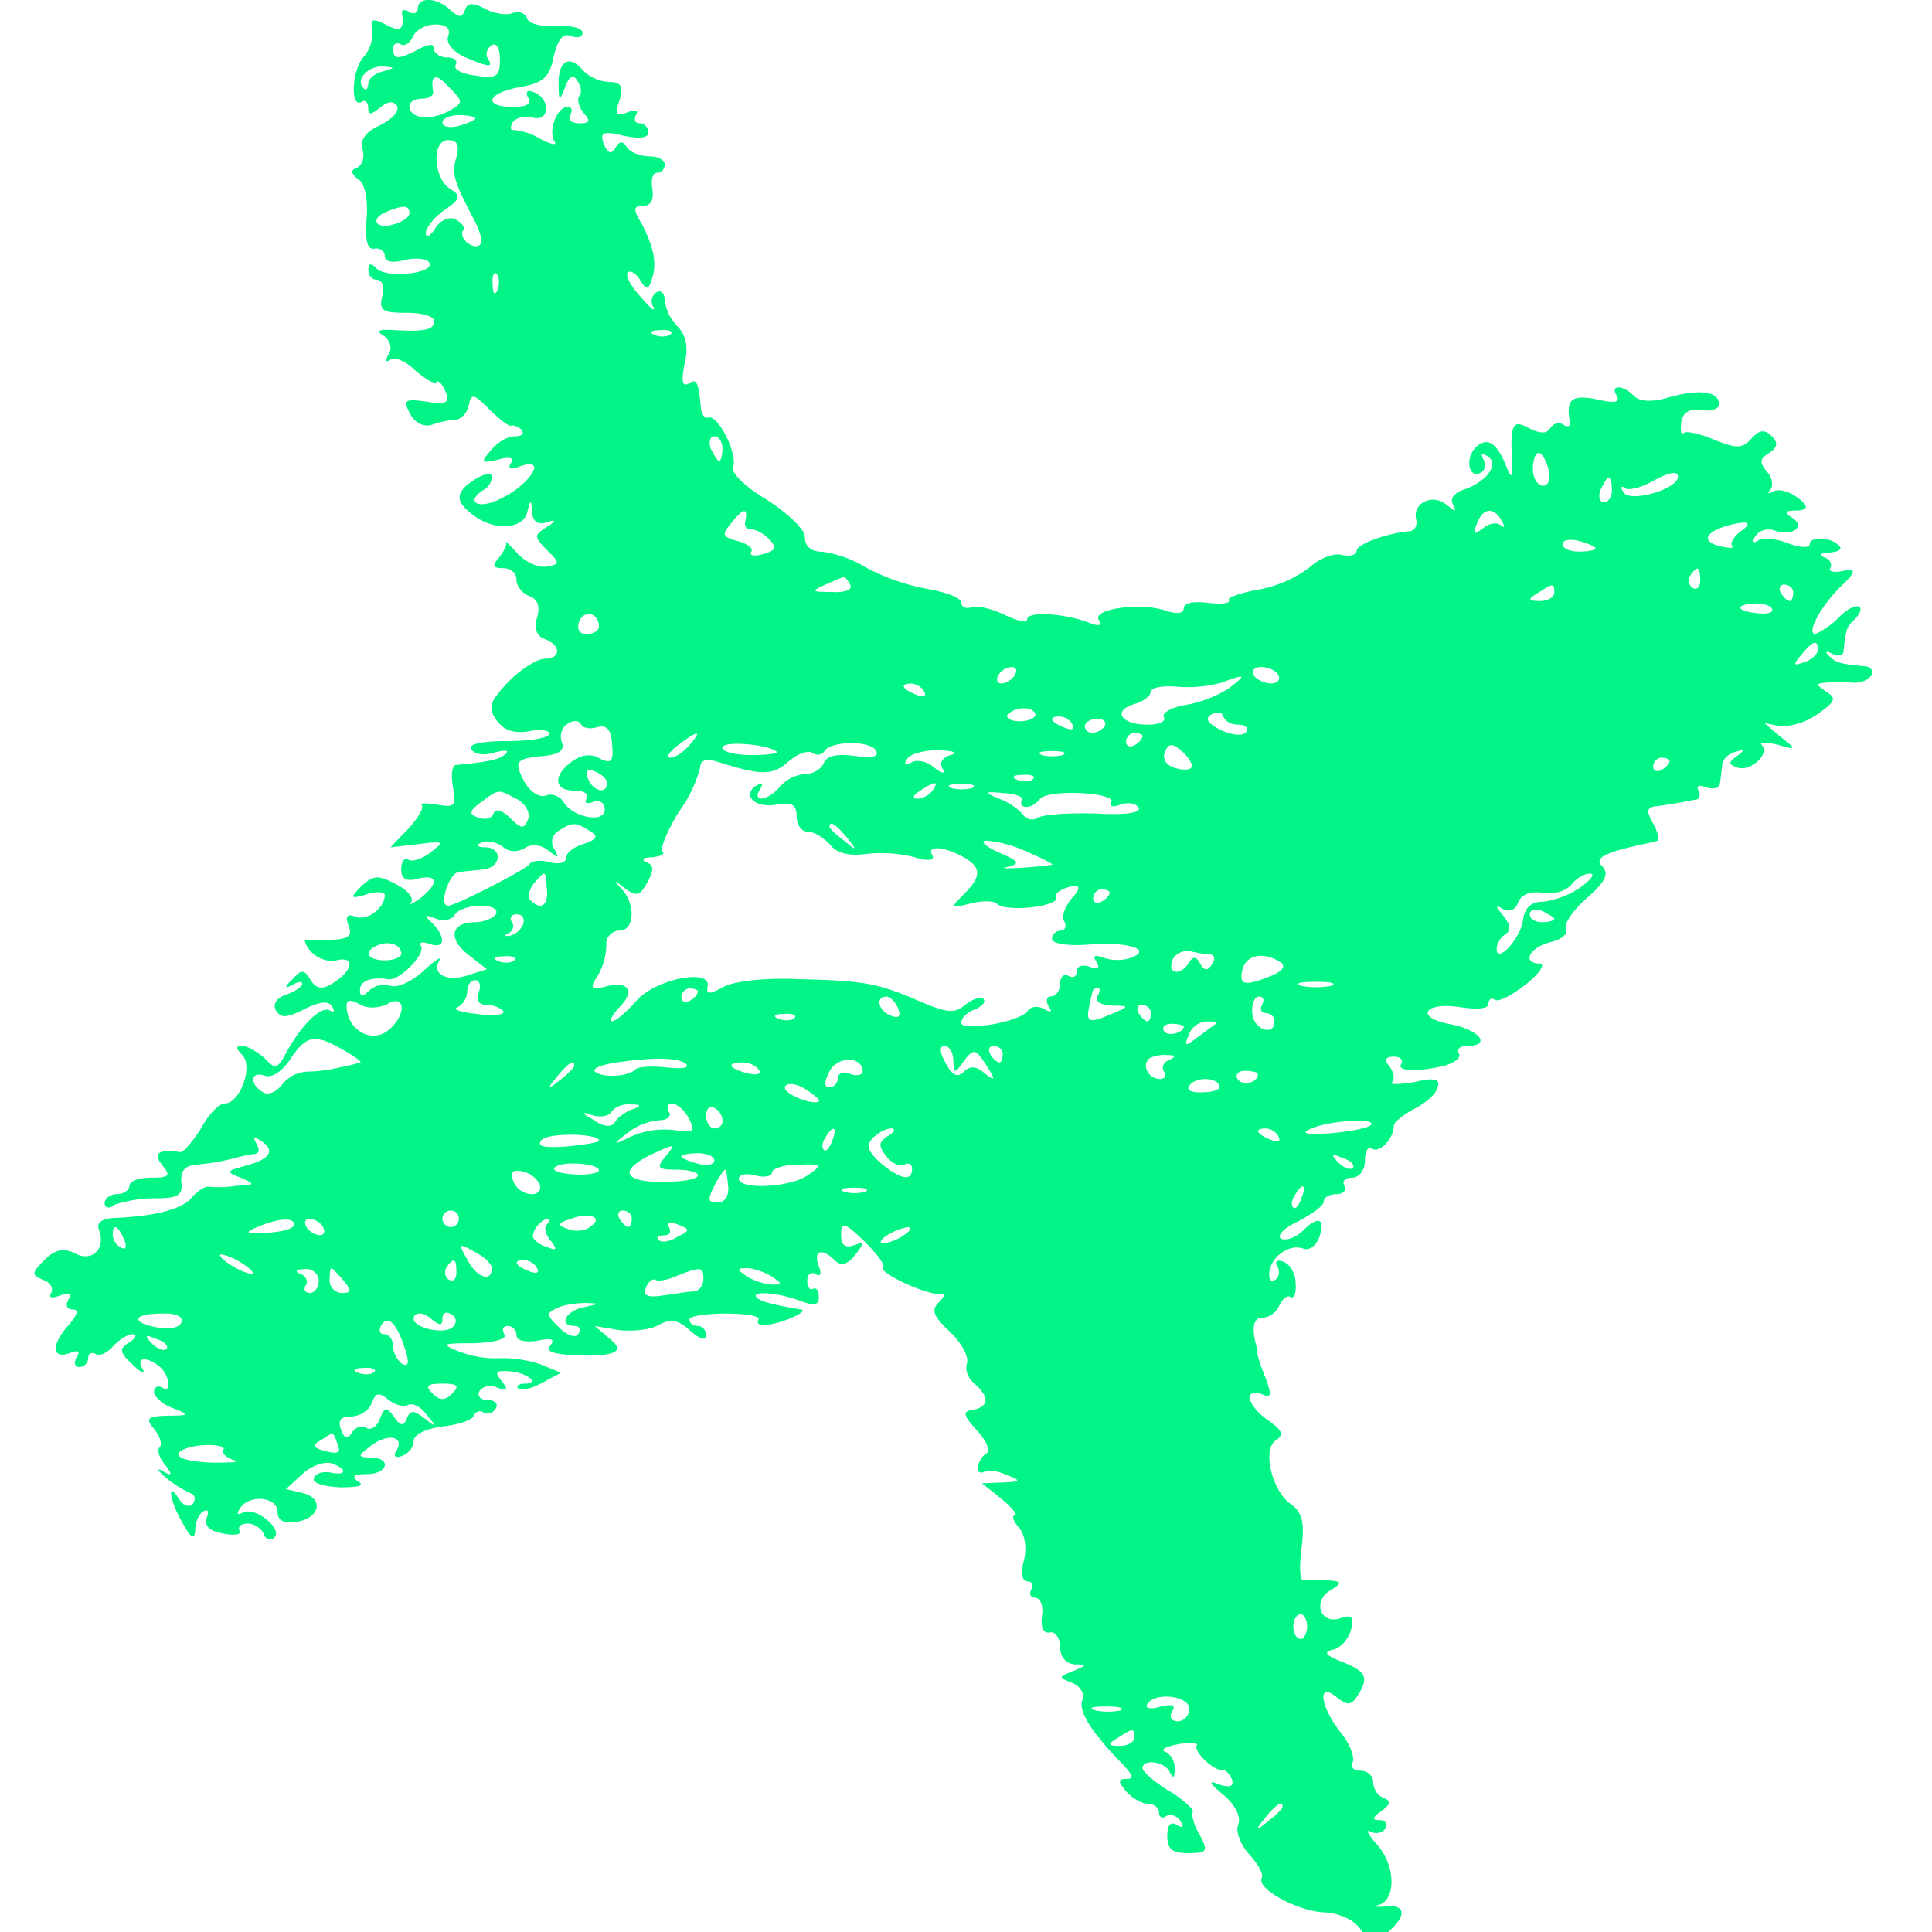 <svg xmlns="http://www.w3.org/2000/svg" width="12" height="12" fill="none"><path fill="#00F486" fill-rule="evenodd" d="M2.594.055c0 .026-.025.036-.051.02-.03-.02-.051-.015-.046.01.015.098-.01.118-.102.067-.082-.04-.098-.036-.082.041a.229.229 0 0 1-.057.164c-.071.082-.081.317-.01.276.02-.015.041 0 .041.036 0 .046.016.046.072 0 .051-.04.082-.046.107-.01.016.03-.03.082-.102.117-.092.041-.128.093-.113.149.016.05 0 .102-.035.117-.041.016-.036.036.01.072.04.026.061.123.051.246-.01.138.005.194.051.184.03-.005.062.015.062.046 0 .036.05.046.122.025.072-.015.138-.01.154.016.04.066-.261.102-.328.036-.035-.036-.05-.031-.05.01 0 .036.025.061.055.061.031 0 .047.046.031.103-.02.087 0 .102.149.102.097 0 .173.02.173.051 0 .056-.056.067-.255.056-.092-.005-.108.005-.057.036.041.03.052.077.031.113-.025.04-.02.056.01.035.026-.02.098.01.154.067.061.051.117.087.133.072.01-.016.036.015.056.061.026.067.005.082-.118.061-.138-.02-.148-.01-.102.077.03.056.087.082.133.067a.515.515 0 0 1 .143-.031c.036 0 .077-.041.087-.087.016-.082.031-.077.133.026.062.061.123.107.133.097.01-.005.041.005.062.025.02.026 0 .041-.041.041-.046 0-.113.041-.149.087-.066.077-.06.082.047.057.071-.02.102-.01.076.025-.02.03 0 .041.051.02.19-.071.067.118-.127.205-.133.062-.205.01-.093-.061a.097.097 0 0 0 .052-.082c0-.026-.046-.02-.103.015-.128.082-.128.138-.01.225.128.098.307.087.333-.02.02-.082.025-.082.03 0 .005.061.036.082.097.061.055-.017.053-.006-.005.031-.081.051-.081.061 0 .143.082.082.082.087 0 .103-.05.01-.128-.026-.179-.077-.046-.051-.082-.087-.076-.072.01.01-.01.051-.041.092-.046.051-.041.067.025.067.046 0 .082.03.082.071 0 .041.036.087.082.103.051.02.066.066.046.133-.02.066-.005.112.046.133.107.04.102.123 0 .123-.046 0-.148.066-.225.143-.118.128-.128.158-.072.24.046.062.108.082.2.067.071-.016.128-.005.128.015 0 .026-.118.046-.261.046-.164 0-.246.02-.225.051.02.031.082.041.143.02.061-.015.097-.015.072.006-.031.036-.098.051-.313.072-.02.005-.03.066-.015.138.02.117.01.128-.102.107-.067-.01-.108-.01-.092.005.015.016-.026.082-.082.144l-.113.117.174-.02c.159-.02.164-.016.077.05-.051.042-.118.062-.138.047-.026-.015-.046.01-.046.061 0 .057.03.077.102.057.128-.031.133.03.016.122-.052.036-.077.046-.057.026.02-.026-.02-.077-.092-.113-.112-.061-.143-.056-.215.01-.076.077-.071.082.031.052.061-.02.113-.016.113.005 0 .082-.113.164-.185.133-.05-.02-.061 0-.04.056.025.062 0 .082-.088.087a.901.901 0 0 1-.168 0c-.026-.005-.016.026.02.072.041.046.113.071.164.056.117-.026.097.067-.026.143-.066.041-.102.036-.138-.02-.04-.067-.056-.067-.112-.005-.052.05-.052.061 0 .036.03-.02.06-.026.06-.006 0 .016-.045.046-.101.067-.062.02-.082.061-.062.097.03.051.072.046.18-.01.096-.046.148-.051.168-.015.02.03.015.04-.015.025-.051-.03-.174.087-.271.266-.052.097-.067.103-.133.03-.046-.04-.108-.076-.139-.076-.04 0-.04.015 0 .056.072.072-.015.302-.107.302-.036 0-.102.067-.148.154-.052.082-.108.148-.128.148-.133-.02-.174.005-.113.082.056.066.041.077-.071.077-.072 0-.133.02-.133.05 0 .026-.036.052-.077.052s-.077.026-.077.056c0 .031.03.036.061.01a.799.799 0 0 1 .246-.04c.148 0 .18-.016.169-.103-.005-.071.025-.102.102-.107a1.34 1.34 0 0 0 .215-.036.92.92 0 0 1 .143-.03c.026-.006.026-.031.005-.067-.02-.036-.015-.041.02-.02.103.06.073.117-.076.158-.133.036-.133.04-.04.077.091.04.091.046-.026.05a.695.695 0 0 1-.174.006c-.02-.005-.067.026-.103.066-.056.072-.225.118-.486.128-.076.005-.107.031-.092.072.046.118-.04.205-.148.148-.072-.035-.123-.025-.19.041-.081.082-.081.092-.01.123.046.015.067.051.052.082-.02.03.005.036.056.015.061-.02.077-.015.051.026-.02.036-.01.061.026.061.04 0 .03.031-.02.092-.113.123-.113.22 0 .18.055-.021.07-.016.045.025-.02.036-.01.061.015.061a.057.057 0 0 0 .057-.056c0-.025.02-.04.046-.025.025.015.071-.006.107-.047.036-.04.092-.076.123-.076.03 0 .02.025-.02.05-.067.042-.062.062.02.139.051.051.082.061.061.026-.04-.067.016-.082.098-.02.066.045.092.178.025.137-.025-.015-.051-.005-.051.026 0 .03.051.077.118.102.107.041.102.046-.036.046-.123.005-.138.016-.082.082.036.046.051.092.036.113-.02.015-.005.066.03.107.052.067.047.077-.015.041-.04-.02-.03-.005.02.04a.695.695 0 0 0 .154.098c.03.01.036.041.015.067-.02.025-.06.01-.086-.031-.077-.123-.057.015.025.153.051.093.072.103.077.041 0-.046.02-.102.051-.117.026-.016.036 0 .02.04-.015.052.016.082.103.098.071.015.117.005.102-.016-.015-.025.005-.046.051-.046.041 0 .082.031.097.062.01.036.041.046.067.025.056-.056-.128-.2-.2-.153-.03.015-.035.005-.015-.026.056-.092.235-.076.235.02 0 .052.036.072.113.062.148-.02.179-.143.046-.179l-.107-.025.107-.098c.056-.05.138-.076.18-.061.096.036.091.077-.011.056-.051-.01-.097.01-.102.036-.01.03.06.051.163.056.113 0 .154-.01.113-.035-.046-.031-.03-.047.051-.047.133 0 .159-.102.026-.102-.087-.005-.082-.01.005-.077.102-.076.21-.056.153.036-.02.03-.005.046.036.03.04-.014.072-.055.072-.091 0-.041.071-.077.179-.092.097-.01.189-.041.194-.067.01-.025.041-.036.061-.02.026.015.057.005.077-.026.016-.025-.005-.051-.051-.051s-.066-.026-.051-.056c.02-.03.071-.041.112-.02.062.02.067.01.026-.042-.046-.056-.036-.066.04-.061.113.005.206.077.103.077-.036 0-.056.015-.04.03.02.016.086 0 .148-.035l.117-.062-.122-.051a.744.744 0 0 0-.256-.04.625.625 0 0 1-.256-.042c-.113-.046-.107-.051.092-.051.133-.005.21-.026.19-.056-.016-.031-.006-.051.02-.051.03 0 .056.025.056.056 0 .036.051.046.128.036.092-.02.113-.01.082.03-.036.041.03.057.225.062.177 0 .23-.03.159-.092l-.108-.092.148.025c.082.01.195 0 .246-.03.077-.041.123-.036.2.035.056.051.097.062.097.031 0-.036-.02-.061-.051-.061-.026 0-.052-.016-.052-.041 0-.02.103-.036.226-.036.122 0 .214.015.204.036-.015.025.005.04.041.035.092-.005.282-.087.22-.097-.153-.025-.24-.046-.271-.071-.046-.046.123-.036.26.015.093.036.124.03.124-.02 0-.041-.016-.062-.036-.052-.02.01-.036-.01-.036-.05 0-.042.026-.057.051-.042.03.02.041 0 .02-.05-.035-.098.021-.113.098-.037.04.041.077.031.128-.03.061-.082.061-.087-.005-.062-.057.02-.082 0-.082-.066 0-.082.02-.077.143.04.077.077.133.149.118.164-.036.031.286.18.358.164.03-.005.025.015-.01.051-.052.051-.036.087.066.184.072.067.118.154.108.195-.016.036.005.097.046.128.092.082.092.143-.01.163-.067.01-.062.031.025.128.061.067.087.128.056.144-.056.035-.071.143-.01.112.02-.015.082-.005.138.02.092.036.092.042-.025.047l-.128.005.122.097c.067.056.103.102.082.102-.02 0-.01.036.026.077.036.04.051.128.03.205-.02.076-.01.128.021.128.03 0 .041.02.026.05-.016.026-.006.052.025.052.03 0 .051.051.041.112-.01.072.01.113.051.103.031-.005.062.036.062.092 0 .061.035.102.092.107.076 0 .076.005-.01.041-.093.036-.093.041-.01.072.05.02.081.066.066.107-.026.072.051.195.25.4.062.066.072.091.026.091-.056 0-.056.016-.005.077.036.041.097.077.133.077.04 0 .072.026.072.056 0 .026.02.041.046.02.025-.015.066 0 .087.031.02.041.015.046-.02.026-.042-.026-.062 0-.062.066 0 .082.03.108.128.108.122 0 .128-.01.071-.118-.036-.061-.05-.123-.04-.138.01-.01-.052-.072-.144-.128-.092-.056-.164-.117-.169-.143 0-.062.144-.041.17.025.02.041.03.036.03-.02a.115.115 0 0 0-.056-.107c-.036-.01-.006-.031.071-.046.077-.016.133-.01.123.005-.026.036.107.163.159.153.02 0 .046.026.06.062.011.04-.014.05-.076.03-.077-.03-.071-.015.026.067.071.061.107.133.087.184-.016.04.015.123.071.184.057.062.087.123.077.143-.04.067.225.21.389.215.092.005.184.046.225.108.072.102.077.102.174.01.118-.103.102-.174-.036-.154-.046.005-.061 0-.025-.01.107-.036.102-.24-.006-.368-.061-.067-.081-.108-.046-.087.031.015.072.01.092-.02.016-.026 0-.052-.035-.052-.051 0-.046-.015.01-.056s.061-.062.015-.082c-.036-.01-.066-.056-.066-.097s-.036-.072-.082-.072c-.041 0-.061-.025-.046-.05.015-.032-.015-.114-.072-.185-.133-.169-.148-.322-.025-.22.066.051.087.051.128-.01.071-.113.056-.149-.093-.21-.107-.041-.122-.062-.06-.077.05-.01.096-.066.112-.123.02-.082.005-.097-.067-.071-.123.04-.174-.108-.061-.174.076-.046.076-.056-.016-.062a.701.701 0 0 0-.148 0c-.026.006-.03-.081-.015-.2.02-.158.005-.22-.062-.27-.123-.082-.184-.348-.097-.4.051-.035.041-.06-.046-.122-.133-.092-.159-.205-.04-.164.06.026.06.005.02-.107a.957.957 0 0 1-.052-.154c.006-.005.006-.015 0-.025-.035-.123-.025-.19.036-.19.041 0 .087-.035.103-.076.02-.041.05-.067.071-.051.02.01.036-.026.03-.087 0-.062-.035-.118-.076-.133-.04-.016-.056 0-.036.03.016.03.01.067-.015.082-.026.02-.041-.005-.036-.051.015-.097.128-.174.21-.143.036.015.077-.016.097-.062.046-.122 0-.148-.097-.05-.046.045-.108.066-.138.05-.026-.02.02-.066.107-.107.087-.046.159-.097.159-.123 0-.026.036-.046.082-.046.04 0 .061-.026.046-.051-.016-.03.005-.051.046-.051.046 0 .082-.046.082-.108 0-.056.02-.092.046-.071.046.025.133-.062.133-.144 0-.02.056-.066.122-.102.072-.036.139-.092.149-.133.02-.056-.016-.066-.143-.036-.098.016-.16.016-.139 0 .02-.02.01-.061-.015-.097-.036-.04-.026-.061.026-.061.04 0 .061.02.046.046-.031.046.107.05.27.01.067-.02.103-.051.088-.077-.016-.025.01-.046.051-.046.153 0 .082-.097-.097-.133-.23-.04-.174-.143.056-.107.102.015.174.01.174-.02 0-.031.02-.042.04-.026.027.015.108-.031.195-.098.082-.066.118-.122.087-.127-.117 0-.071-.098.062-.133.071-.016.112-.052.097-.082-.015-.026.04-.113.128-.19.117-.102.143-.153.097-.2-.051-.05.01-.086.281-.142.02-.006.046-.01.062-.016.015 0 .005-.05-.026-.107-.046-.082-.04-.103.026-.108.04-.005.102-.015.128-.02l.107-.02c.026 0 .036-.026.02-.057-.015-.03.006-.036.047-.02.046.015.087.005.087-.026.005-.03.01-.082.015-.118 0-.03.04-.066.082-.076.061-.02.061-.016.01.025-.056.041-.056.051 0 .072.077.03.205-.082.154-.138-.021-.02.02-.02.092-.005.122.035.128.035.025-.046l-.102-.087.102.02a.41.41 0 0 0 .23-.077c.108-.076.118-.097.052-.138-.067-.046-.067-.05 0-.056a.872.872 0 0 1 .163 0c.046.005.098-.015.118-.046.015-.026-.005-.056-.046-.056-.154-.016-.174-.02-.22-.067-.026-.025-.015-.03.025-.01.031.02.067.01.067-.015.015-.133.02-.154.061-.19.098-.097.02-.128-.081-.03a.502.502 0 0 1-.154.112c-.061 0 .036-.179.164-.302.085-.078.09-.109.015-.092-.061.016-.102.005-.087-.015.015-.026-.005-.056-.036-.067-.036-.015-.025-.03.031-.03.056-.005.082-.02.061-.041-.05-.057-.184-.062-.184-.01 0 .025-.061.02-.133-.006-.071-.03-.153-.035-.184-.02-.036.025-.04.01-.02-.026a.104.104 0 0 1 .117-.035c.108.04.2-.021.113-.077-.056-.036-.046-.046.03-.046.069-.004.07-.03.006-.077-.052-.041-.123-.061-.154-.041-.03.015-.04.015-.02-.01.02-.02.015-.077-.02-.113-.047-.056-.047-.082.015-.117.05-.036.056-.062.015-.103-.046-.046-.077-.04-.128.016-.056.061-.092.061-.23.005-.087-.036-.174-.057-.19-.041-.015.015-.02-.01-.015-.067.01-.061.051-.087.128-.076.056.01.107-.006.107-.036 0-.077-.112-.097-.301-.046-.113.036-.19.03-.226-.005-.071-.072-.153-.072-.107 0 .02.04-.015.046-.128.02-.153-.03-.19 0-.164.143.006.026-.015.031-.04.016-.026-.02-.062-.01-.082.02-.02.036-.062.036-.133 0-.103-.056-.118-.025-.103.23 0 .072-.005.082-.03.026-.062-.164-.123-.205-.195-.138-.071.066-.046.204.031.158.026-.015.03-.05.015-.081-.02-.036-.01-.041.026-.02.077.05-.01.163-.154.209-.056.02-.081.056-.061.092.026.046.015.046-.04 0-.088-.072-.21-.01-.19.087.01.04-.005.071-.036.077-.138.01-.333.081-.333.122 0 .026-.04.036-.092.026-.046-.015-.138.02-.2.077a.756.756 0 0 1-.316.138c-.113.02-.2.051-.185.066.01.02-.046.026-.133.016-.087-.01-.148 0-.148.036 0 .03-.04.035-.107.015-.144-.056-.466-.015-.42.056.02.036 0 .041-.066.015-.144-.056-.379-.071-.379-.02 0 .026-.061.01-.138-.026-.082-.04-.174-.06-.205-.05-.036.015-.066 0-.066-.026 0-.031-.097-.067-.215-.087a1.32 1.32 0 0 1-.379-.133.7.7 0 0 0-.27-.097c-.067 0-.108-.031-.108-.093 0-.046-.108-.148-.236-.23-.138-.082-.225-.169-.21-.204.031-.077-.091-.323-.153-.307-.02.01-.04-.016-.046-.052-.015-.168-.026-.194-.077-.158-.04.02-.046-.015-.025-.123.025-.102.01-.174-.041-.23a.277.277 0 0 1-.082-.164c0-.046-.026-.066-.051-.051a.067.067 0 0 0-.02.092c.015.036-.021.005-.077-.061-.062-.067-.098-.133-.082-.154.015-.015.05.005.076.046.041.067.052.062.072 0 .036-.097.015-.2-.061-.348-.057-.092-.051-.112.01-.112.046 0 .066-.036.056-.103-.01-.056 0-.102.03-.102.027 0 .047-.025.047-.051 0-.03-.046-.051-.097-.051-.057 0-.118-.026-.138-.056-.026-.041-.046-.041-.072.005-.026.04-.046.035-.072-.026-.025-.072-.005-.082.123-.051.097.02.154.015.154-.02A.057.057 0 0 0 3.97.765c-.025 0-.035-.02-.02-.051.02-.03-.005-.036-.056-.015-.067.025-.077.01-.046-.077.025-.087.01-.113-.067-.113a.247.247 0 0 1-.164-.076C3.536.336 3.464.382 3.47.526c0 .102.005.107.04.015.027-.072.052-.082.078-.036.025.036.025.077.01.092-.015.016-.005.062.025.103.047.05.041.066-.025.066-.051 0-.072-.025-.056-.051.015-.03.01-.051-.016-.051-.066 0-.123.148-.082.215.02.025-.02.02-.087-.016a.4.4 0 0 0-.163-.056c-.026.005-.026-.015-.01-.046.02-.03.076-.046.127-.03.108.025.108-.123 0-.16-.035-.015-.05 0-.03.037.025.035-.01.056-.092.056-.195 0-.164-.087.04-.123.144-.025.185-.061.21-.19.026-.107.057-.148.108-.127.04.015.071.005.071-.02 0-.031-.071-.047-.163-.041-.087.005-.17-.016-.18-.047-.015-.035-.05-.05-.091-.035-.036.015-.113.005-.17-.026-.076-.04-.112-.04-.127.01-.02.046-.036.046-.092-.005-.082-.077-.2-.082-.2-.005zm.19.169c-.016.04.025.092.097.128.153.066.189.071.148.01-.015-.026-.005-.061.026-.082.03-.015.05.02.05.092 0 .103-.02.118-.153.097C2.87.46 2.814.43 2.83.403c.016-.026-.01-.046-.05-.046-.047 0-.083-.026-.083-.051 0-.036-.03-.036-.097 0-.128.066-.158.066-.158-.005 0-.026.02-.041.046-.026.025.015.056-.005.076-.046.016-.04.077-.077.139-.077.071 0 .097.026.081.072zm-.405.22c-.05.01-.092.046-.092.077 0 .03-.015.046-.03.025-.052-.051.03-.138.122-.133.077.005.077.01 0 .03zm.4.25c-.113.057-.236.041-.236-.035 0-.026.036-.046.077-.046.04 0 .071-.016.071-.041-.02-.108.016-.123.098-.03.092.091.092.096-.01.153zm.173.041c0 .01-.046.031-.102.047-.056.015-.102.005-.102-.02 0-.027.046-.047.102-.047.056 0 .102.01.102.02zm-.117.24c-.031.108-.016.15.112.395.036.066.051.133.036.148-.036.041-.138-.036-.107-.087.015-.02-.01-.05-.052-.071-.04-.016-.097.015-.122.061-.031.046-.057.061-.057.026 0-.031.051-.098.118-.144.097-.066.102-.087.036-.128C2.69 1.11 2.68.87 2.783.87c.057 0 .072.03.052.107zm-.292.349c0 .025-.046.056-.102.071-.113.031-.144-.04-.036-.081.097-.041.138-.041.138.01zm.547.476c-.015.04-.03.025-.03-.031-.005-.056.01-.087.025-.067.016.016.02.062.005.098zm1.075.276c-.016.015-.062.02-.097.005-.041-.015-.026-.03.03-.03.057-.006.087.01.067.025zm.322.711c0 .041-.01.077-.02.077s-.031-.036-.052-.077c-.015-.04-.005-.077.02-.077.032 0 .052.036.052.077zm5.131.128c.016.061 0 .102-.035.102-.031 0-.062-.046-.062-.102 0-.056.016-.102.036-.102.02 0 .046.046.061.102zm.804.046c0 .077-.297.164-.338.097-.02-.03-.015-.046.01-.025.026.015.103-.006.174-.046.102-.055.154-.064.154-.026zm-.41.082c0 .04-.02.077-.05.077-.026 0-.037-.036-.021-.077.02-.041.04-.077.05-.077.011 0 .021.036.021.077zm-5.382.19c-.01.035.01.06.036.055.03 0 .077.026.113.062.046.05.04.071-.041.092-.051.015-.087.01-.072-.015.015-.02-.025-.052-.087-.067-.092-.026-.097-.04-.04-.107.076-.098.107-.103.091-.02zm4.697 0c.02.035.02.05-.005.03-.02-.02-.072-.016-.113.02-.056.041-.061.036-.036-.03.036-.098.103-.108.154-.02zm1.494.06c-.051.036-.077.082-.062.098.016.015-.02.015-.082 0-.117-.031-.081-.092.077-.133.106-.024.128-.012.067.036zm-.91.113c0 .01-.047.02-.103.02-.057 0-.103-.02-.103-.046 0-.025.046-.035.103-.02.056.015.102.036.102.046zm.649.2c0 .04-.02.061-.046.046-.026-.016-.03-.052-.016-.077.046-.067.062-.056.062.03zm-5.28.025c.02.03-.03.051-.112.046-.128 0-.133-.005-.041-.046.056-.025.107-.046.112-.046.005-.005.026.015.041.046zm4.374.051c0 .026-.04.051-.087.051-.076 0-.082-.01-.015-.05.097-.062.102-.062.102 0zm1.484 0c0 .026-.01.051-.02.051-.016 0-.042-.025-.057-.05-.015-.031-.005-.052.02-.052.031 0 .057.02.057.051zm-.133.098c.015.02-.02.035-.072.03-.138-.01-.168-.05-.05-.061.055-.005.112.01.122.03zm-7.285.112c0 .026-.036.046-.077.046-.046 0-.061-.03-.046-.077.03-.076.123-.056.123.031zm7.571.143c0 .026-.035.062-.082.077-.071.026-.076.02-.02-.046.072-.087.102-.097.102-.03zm-4.988.159c-.015.026-.056.051-.082.051-.03 0-.035-.026-.02-.051a.104.104 0 0 1 .082-.051c.03 0 .036.02.02.05zm1.637 0c.016.026-.005.051-.046.051-.04 0-.092-.026-.107-.051-.015-.03.005-.051.046-.051.04 0 .092.02.107.05zm-.301.077a.733.733 0 0 1-.272.107c-.092.015-.153.051-.138.077.016.025-.03.046-.102.046-.164 0-.22-.087-.082-.128.056-.015.102-.051.102-.077 0-.025.077-.04.174-.03a.807.807 0 0 0 .266-.026c.149-.056.159-.051.052.03zm-1.898.025c.015.03-.006.036-.047.02-.092-.035-.107-.07-.035-.07a.1.1 0 0 1 .082.05zm.69.143c0 .021-.046.041-.097.041-.056 0-.087-.02-.077-.04.016-.021.062-.041.103-.041.04 0 .071.02.071.04zm1.259.062c.046 0 .066.02.05.046-.02.026-.081.02-.153-.01-.081-.041-.107-.072-.066-.098.036-.02.072-.015.077.01.01.031.05.052.092.052zm-3.98.015c.06-.015.086.016.092.108.01.107-.006.122-.077.087-.051-.031-.113-.026-.174.02-.118.087-.113.18.02.18.057 0 .087.02.072.05-.015.026 0 .036.04.02.042-.015.073.006.073.047 0 .087-.195.051-.256-.046-.02-.036-.072-.056-.108-.041-.04.015-.097-.02-.133-.082-.071-.133-.056-.148.123-.164.092-.01.128-.036.107-.087-.015-.04 0-.092.036-.112.036-.026.072-.02.082 0 .01.025.056.036.102.02zm2.951-.015c.016.03-.005.036-.046.02-.092-.035-.107-.071-.035-.071.03 0 .066.02.081.05zm.2.01a.104.104 0 0 1-.077.041c-.025 0-.046-.02-.046-.04 0-.026.036-.047.077-.047.04 0 .061.02.046.046zm-2.579.118c-.035.04-.087.077-.117.077-.03 0-.01-.036.046-.077.128-.097.153-.097.071 0zm2.814-.056c0 .015-.02.04-.05.056-.026.015-.052.005-.052-.02 0-.031.026-.057.051-.057.03 0 .051.01.051.02zm-2.271.097c.01.01-.062.02-.159.02s-.179-.02-.179-.046c0-.046.292-.02.338.026zm.614-.01c.025.04-.016.05-.133.035-.108-.015-.174 0-.19.046-.015.036-.066.067-.117.067a.234.234 0 0 0-.154.077c-.077.092-.179.102-.123.015.02-.036.016-.041-.025-.02-.092.06-.005.143.128.117.092-.015.123 0 .123.072 0 .056.03.097.071.097.036 0 .097.036.138.082.041.051.118.071.22.056a.852.852 0 0 1 .302.02c.082.026.128.021.113-.01-.041-.061.061-.061.184.005.123.067.123.123.01.236-.087.087-.082.087.046.056.077-.02.149-.015.164.005.015.02.107.03.204.02.103-.01.174-.04.16-.06-.016-.021.025-.052.08-.067.07-.017.076.005.021.066-.046.051-.071.123-.05.149.015.03.004.056-.021.056-.03 0-.056.025-.056.051 0 .03.097.046.225.036.245-.02.404.03.266.082a.272.272 0 0 1-.17 0c-.055-.02-.07-.016-.045.025.025.041.01.051-.041.031-.046-.015-.082-.005-.082.03 0 .031-.02.042-.051.026-.026-.015-.051.005-.051.046 0 .046-.026.082-.057.082-.025 0-.035.026-.015.062.026.035.015.04-.03.015-.036-.02-.077-.015-.098.01-.04.072-.414.133-.414.077 0-.03.036-.067.082-.082.046-.02.071-.046.056-.066-.02-.016-.067 0-.113.035-.066.057-.112.051-.27-.015-.272-.118-.349-.133-.753-.143-.215-.01-.404.01-.476.046-.092.05-.112.05-.102 0 .026-.118-.333-.046-.445.092-.061.066-.123.123-.148.123-.02 0 0-.036.04-.082.108-.103.062-.174-.081-.133-.082.02-.098.01-.062-.046a.393.393 0 0 0 .067-.225c0-.041.04-.077.082-.077.092 0 .102-.159.015-.256-.056-.061-.051-.061.02-.005.072.051.092.046.139-.041.04-.072.04-.107-.01-.123-.031-.015-.016-.03.035-.03.056-.006.087-.02.067-.036-.016-.016.03-.128.102-.246a.827.827 0 0 0 .133-.276c0-.046.036-.056.107-.036.272.087.343.087.44 0 .052-.046.118-.072.149-.056.025.02.061.015.076-.01.036-.062.277-.067.318-.006zm1.964.097c0 .025-.046.03-.097.015-.061-.015-.087-.056-.072-.097.02-.056.046-.062.098-.016.04.031.071.077.071.098zM5.904 4.69c-.05.016-.071.046-.05.082.02.036 0 .036-.052-.005-.046-.041-.113-.051-.143-.03-.041.02-.046.015-.026-.021.02-.036.113-.057.2-.057.092.006.122.016.071.031zm.696 0a.27.27 0 0 1-.128 0c-.036-.015-.01-.025.061-.025.072 0 .098.01.067.025zm3.77.036c0 .015-.02.04-.05.056-.026.016-.052.005-.052-.02 0-.03.026-.056.051-.056.031 0 .051.01.051.02zm-6.6.138c0 .072-.086.051-.117-.025-.02-.052-.005-.067.046-.046.036.015.072.046.072.071zm2.646-.025c-.016.015-.062.02-.097.005-.041-.016-.026-.031.03-.031.057-.005.087.01.067.026zm-.624.071a.13.13 0 0 1-.092.051c-.036 0-.031-.02.015-.05.097-.062.118-.062.077 0zm.245-.015a.27.27 0 0 1-.128 0c-.035-.016-.01-.026.062-.026.071 0 .097.01.066.026zm-2.829.066c.056.031.087.087.072.128-.026.062-.041.062-.113-.01-.051-.046-.087-.061-.102-.026-.01.031-.051.041-.092.026-.062-.02-.062-.04.015-.097.113-.082.102-.082.22-.02zm3.141.01c-.015.021-.005.041.026.041.025 0 .061-.02.082-.046.015-.03.128-.046.25-.04.123.005.215.03.195.056-.015.025.01.036.056.015.046-.015.097-.01.113.02.02.031-.082.047-.266.036-.164-.005-.328.006-.358.026-.031.02-.077.01-.093-.02a.39.39 0 0 0-.148-.098c-.097-.04-.097-.046.03-.035.078.005.124.025.113.046zm-2.686.19c.057.036.046.051-.04.082-.057.015-.108.056-.108.087 0 .03-.046.04-.102.025-.057-.015-.113-.01-.128.016-.02.03-.456.255-.502.255-.06 0 .006-.204.067-.21l.148-.015c.113-.01.128-.133.02-.138-.055 0-.066-.015-.025-.03.036-.016.092 0 .128.025.041.036.092.036.138.01.046-.03.103-.02.149.016.061.05.066.046.035-.01a.078.078 0 0 1 .026-.113c.087-.056.107-.056.194 0zm1.597.04c.066.083.061.088-.016.021-.05-.036-.092-.076-.092-.087 0-.04.041-.015.108.067zm1.125.093c.097.04.164.077.149.077-.134.02-.359.03-.282.015.087-.02.082-.036-.051-.092-.087-.041-.118-.072-.072-.072a.724.724 0 0 1 .256.072zm-2.988.23c.01.102-.04.133-.102.067-.02-.016-.01-.062.02-.103.077-.087.072-.087.082.036zm6.416-.01a.539.539 0 0 1-.23.087c-.072 0-.113.036-.123.112-.015.118-.164.277-.164.18a.12.12 0 0 1 .051-.088c.041-.025.036-.06-.01-.117-.051-.062-.051-.072 0-.041.036.02.077.005.092-.041.02-.051.077-.072.149-.061.066.015.148-.01.184-.052.03-.04.087-.071.117-.066.031 0 0 .04-.066.087zm-2.921.03c0 .016-.02.041-.052.057-.025.015-.05.005-.05-.02 0-.031.025-.057.05-.057.031 0 .052.01.052.02zm-3.812.134c-.015.025-.077.05-.128.05-.148 0-.174.098-.046.2l.118.092-.113.036c-.133.046-.23-.005-.184-.087.02-.036-.025-.005-.097.062-.072.066-.164.107-.205.092a.14.14 0 0 0-.133.03c-.04.041-.056.041-.056-.005 0-.056.072-.082.174-.066.066.015.235-.154.205-.205-.016-.025.01-.03.05-.015.098.036.108-.036.021-.128-.056-.051-.05-.056.016-.03.05.02.102.01.122-.021.016-.031.087-.057.159-.057.072 0 .113.02.097.052zm6.574.03c0 .01-.036.02-.076.02-.041 0-.077-.02-.077-.05 0-.026.036-.036.077-.02.04.02.076.04.076.05zM3.25 5.74a.127.127 0 0 1-.082.072c-.036.005-.04 0-.01-.016.026-.01.04-.046.02-.071-.015-.026 0-.046.031-.046.036 0 .051.025.041.061zm-.757.184c0 .02-.046.041-.102.041-.113 0-.139-.061-.036-.097.071-.026.138.005.138.056zm5.029.005c.025.005.025.03.005.062-.026.04-.046.04-.072-.005-.025-.047-.046-.047-.071-.006-.051.082-.133.072-.103-.015.016-.04.067-.066.113-.056.046.01.107.02.128.02zm-4.328.036c-.016.015-.062.02-.097.005-.041-.015-.026-.03.03-.03.057-.006.087.01.067.025zm4.758.01c.04.026.015.062-.087.098-.118.046-.154.04-.154-.006 0-.128.118-.168.24-.092zm-4.978.19c-.02.046 0 .076.046.076s.092.02.107.041c.01.02-.061.031-.163.016-.103-.01-.16-.031-.123-.041a.119.119 0 0 0 .061-.098c0-.04.02-.071.051-.071.026 0 .036.036.02.077zm5.29-.041a.526.526 0 0 1-.18 0c-.05-.016-.01-.026.088-.026.097 0 .138.01.092.026zm-3.93.035c0 .016-.02.041-.05.057-.026.015-.052.005-.052-.02 0-.031.026-.057.051-.057.031 0 .052.01.052.02zm2.482.031c-.015.03.02.051.087.056.112 0 .112.006.015.046-.153.067-.174.062-.153-.04.025-.118.02-.113.056-.113.015 0 .01.02-.005.051zm-4.41.046c.112-.066.123.067.005.164-.097.077-.235.01-.256-.123-.01-.066.01-.077.077-.04.051.03.118.025.174 0zm3.172.026c.02.051.005.066-.046.046-.077-.03-.097-.118-.026-.118.026 0 .056.036.072.072zm2.261-.02c-.015.025-.005.05.02.05.031 0 .057.021.057.052 0 .097-.133.05-.138-.052-.005-.056.015-.102.04-.102.031 0 .036.02.021.051zm-.69.05c0 .026-.01.052-.021.052-.015 0-.041-.026-.056-.052-.016-.03-.005-.05.02-.05.03 0 .056.02.056.05zm-2.216.031c-.015.016-.061.02-.097.005-.04-.015-.026-.03.03-.03.057-.006.088.01.067.025zm2.42.051c0 .041-.097.067-.123.031-.015-.026.005-.046.046-.046s.077.01.077.015zm.2-.015c-.01.005-.062.046-.113.082-.077.061-.087.061-.056-.015a.127.127 0 0 1 .112-.082c.041 0 .067.005.057.015zm-5.418.164c.071.04.117.076.102.076-.015.006-.072.02-.128.031a.928.928 0 0 1-.2.026.212.212 0 0 0-.158.082c-.036.046-.087.066-.118.046-.087-.052-.076-.133.01-.103.047.016.108-.025.16-.102.101-.153.153-.159.332-.056zm3.786.061c.005.087.01.087.066.005.061-.077.072-.077.138.026.062.097.057.102-.01.051-.051-.046-.092-.046-.128-.01-.04.04-.072.025-.112-.051-.041-.072-.041-.108-.006-.108.026 0 .052.041.052.087zm.307-.036c0 .026-.01.051-.02.051-.016 0-.042-.025-.057-.05-.016-.031-.005-.052.02-.052.031 0 .057.02.057.051zm-1.965.062c.02.025-.036.03-.123.02-.087-.01-.174-.005-.19.01-.045.046-.193.057-.25.02-.03-.02.026-.045.123-.06.246-.036.394-.031.44.01zm1.095.046c0 .02-.036.03-.077.015-.04-.02-.077-.005-.077.026 0 .03-.025.056-.05.056-.037 0-.037-.03 0-.102.05-.092.204-.092.204.005zm1.903-.072c-.03.01-.051.046-.03.072.015.025.004.046-.026.046-.067 0-.113-.077-.072-.123.015-.015.067-.03.113-.026.056 0 .061.01.015.031zm-3.694.036c0 .01-.04.051-.087.087-.082.066-.087.061-.02-.02.066-.082.107-.108.107-.067zm1.146.026c.02.025-.015.035-.071.02-.118-.03-.133-.067-.031-.067.04 0 .087.02.102.046zm3.1.025c0 .056-.097.077-.127.03-.016-.025.005-.05.046-.05.046 0 .082.01.082.02zm-2.726.169c-.036.03-.236-.051-.21-.092.015-.026.072-.016.123.015.056.036.092.067.087.077zm2.486-.102c.015.025-.03.046-.097.046-.067.005-.108-.01-.092-.036.03-.056.158-.062.189-.01zm-3.648.153c-.04.015-.092.051-.107.082-.02.03-.072.026-.128-.015-.082-.046-.082-.057-.01-.031.05.015.102.005.117-.02.02-.031.072-.052.118-.047.072 0 .072.01.01.031zm.353.056c.046.082.031.092-.092.072a.514.514 0 0 0-.266.04c-.117.057-.117.052-.025-.02a.37.37 0 0 1 .2-.081c.05 0 .076-.026.06-.052-.015-.03-.01-.05.021-.05.03 0 .077.04.102.091zm.21.016c0 .025-.02.046-.051.046-.026 0-.051-.036-.051-.082 0-.041.025-.062.05-.046a.095.095 0 0 1 .052.082zm4.026.025c-.02.02-.133.041-.25.051-.159.01-.19 0-.118-.03.118-.051.414-.067.368-.02zm-4.793.097c0 .01-.092.026-.2.036-.143.01-.19 0-.158-.04.04-.047.358-.042.358.004zm1.448 0c-.016.047-.041.072-.052.057-.015-.016-.01-.046.01-.077.047-.082.077-.066.042.02zm.347-.03c-.061.04-.061.061-.01.128.036.046.087.066.113.05.025-.014.046 0 .046.026 0 .082-.072.067-.195-.035-.081-.072-.092-.113-.05-.154.035-.036.086-.061.117-.061.025 0 .02.02-.02.046zm2.425.005c.016.03-.005.036-.046.02-.092-.035-.107-.071-.035-.071.03 0 .066.02.081.05zm-3.811.128c-.056.066-.041.077.072.077.071 0 .133.015.133.035 0 .026-.103.041-.225.041-.236 0-.267-.071-.067-.169.153-.071.159-.071.087.016zm.307.02c0 .026-.046.036-.102.02-.057-.015-.103-.035-.103-.045 0-.01.046-.02.103-.02.056 0 .102.02.102.045zm3.965.046c-.015.016-.056 0-.092-.036-.046-.05-.041-.056.03-.025.052.015.077.046.062.061zM3.72 7.27c0 .015-.067.03-.149.025-.082-.005-.138-.02-.128-.04.031-.047.277-.031.277.015zm1.304.025c-.107.082-.435.097-.435.026 0-.026.046-.036.103-.02.056.015.102.004.102-.016 0-.026.072-.051.164-.051.148-.005.153 0 .066.061zm-1.673.057c.031.097-.128.081-.163-.016-.02-.056-.006-.071.056-.061a.17.17 0 0 1 .107.077zm1.172.015c.005.061-.02.102-.067.102-.061 0-.061-.02-.02-.102a.464.464 0 0 1 .066-.102c.01 0 .016.046.02.102zm.85.036a.27.27 0 0 1-.129 0c-.036-.016-.01-.026.062-.026.071 0 .097.01.066.026zm2.71.04c-.015.047-.04.072-.05.057-.016-.015-.01-.046.01-.077.046-.082.076-.066.04.02zM2.85 7.57c0 .026-.02.052-.051.052a.055.055 0 0 1-.051-.051c0-.031.025-.052.05-.052.031 0 .052.02.052.051zm.813.052c-.03.025-.097.03-.138.01-.066-.02-.061-.036.02-.061.118-.047.21-.006.118.05zm.261-.051c0 .025-.01.05-.02.05-.015 0-.041-.025-.056-.05-.016-.031-.006-.052.02-.052.03 0 .056.02.056.051zm-2.097.035c0 .026-.077.046-.17.051-.132.006-.142 0-.06-.035.133-.057.23-.062.23-.016zm.179.016c.015.025.01.05-.02.05-.026 0-.067-.025-.083-.05-.015-.031-.01-.051.021-.051.026 0 .066.02.082.05zm1.391-.016c-.02.016-.01.062.026.103.04.056.036.061-.03.035-.047-.015-.083-.046-.083-.066 0-.046.057-.107.092-.107.016 0 .01.015-.005.035zm.809.077c-.046.03-.097.036-.113.02-.02-.015-.005-.03.03-.03.037 0 .047-.02.032-.051-.02-.031.005-.036.056-.016.077.031.077.036-.005.077zm-3.433.02c.015.041.01.062-.02.047A.097.097 0 0 1 .7 7.668c0-.072.036-.057.072.036zm4.84-.03a.318.318 0 0 1-.128.051c-.026 0-.016-.026.025-.051a.348.348 0 0 1 .128-.051c.03 0 .016.025-.025.05zm-2.558.204c0 .093-.098.057-.154-.056-.056-.097-.051-.102.046-.046.062.03.108.077.108.102zm-1.484.031c0 .01-.046 0-.102-.03-.057-.031-.103-.067-.103-.082 0-.01.046 0 .103.03.056.031.102.067.102.082zm1.264-.005c0 .041-.02.061-.046.046s-.031-.051-.016-.077c.046-.066.062-.056.062.031zm.501-.026c.015.031-.005.036-.046.02-.092-.035-.107-.07-.036-.07.03 0 .067.02.082.05zm-1.356.077c0 .041-.025.077-.056.077-.026 0-.041-.02-.026-.046.02-.026 0-.061-.03-.072-.041-.015-.031-.03.025-.03.046-.006.087.03.087.071zm.154 0c.05.062.05.077-.01.077a.079.079 0 0 1-.077-.077c0-.04.005-.077.01-.077.01 0 .04.036.077.077zm2.235-.01c0 .04-.025.072-.056.077-.03 0-.118.015-.194.025-.097.016-.128 0-.108-.046.016-.04.041-.061.062-.05.015.01.076 0 .133-.026.143-.057.163-.057.163.02zm.425-.015c.067.046.067.05 0 .05a.364.364 0 0 1-.153-.05c-.067-.046-.067-.052 0-.052.04 0 .112.026.153.052zm-1.161.189c-.118.02-.17.118-.062.118.026 0 .041.02.02.05-.015.026-.066.011-.117-.04-.082-.077-.082-.092-.01-.123.04-.02.123-.03.179-.03.087.004.082.004-.01.025zm-2.507.097c-.01.03-.077.046-.149.03-.168-.03-.153-.086.026-.086.092-.005.138.02.123.056zm1.622-.025c0-.036.025-.047.056-.026.03.015.036.051.01.077-.056.056-.281 0-.24-.067.015-.025.061-.02.102.016.056.046.072.046.072 0zm-.23.194c.025.082.02.107-.021.087a.15.15 0 0 1-.056-.113c0-.04-.026-.071-.057-.071-.025 0-.035-.026-.015-.057.041-.066.097-.01.148.154zm-1.484-.005c-.016.015-.057 0-.092-.036-.046-.051-.041-.056.03-.026.052.016.077.046.062.062zm1.289.143c-.015.015-.061.02-.097.005-.041-.015-.026-.03.03-.03.057-.006.087.01.067.025zm.486.133c-.046.046-.077.046-.123 0s-.036-.061.062-.061c.097 0 .107.015.061.061zm-.276.072c.03-.016.082.01.117.061.067.077.062.082-.015.02-.066-.05-.087-.05-.107 0-.02.052-.041.052-.082-.01-.046-.061-.056-.061-.087.016-.016.046-.056.071-.082.056-.03-.02-.072-.005-.092.03-.026.042-.046.036-.067-.02-.02-.056-.005-.082.062-.082.05 0 .112-.035.128-.082.025-.066.046-.071.107-.02.041.03.092.046.118.03zm-.435.245c.02.051 0 .062-.077.041-.077-.02-.087-.036-.03-.066.086-.057.076-.057.107.025zm-.711.036c-.01.02.02.046.066.062.051.01-.005.015-.123.015-.21-.005-.286-.051-.163-.092.097-.03.245-.02.22.015zm6.732 1.095c0 .04-.02.077-.04.077-.026 0-.046-.036-.046-.077s.02-.077.046-.077c.02 0 .04.036.04.077zm-.731.511c0 .041-.036.077-.072.077-.04 0-.056-.025-.036-.061.026-.041 0-.046-.071-.03-.062.02-.103.01-.082-.016.046-.077.26-.051.26.03zm-.43.01a.388.388 0 0 1-.153 0c-.052-.015-.02-.025.061-.025.087 0 .123.01.092.026zm.087.17c0 .025-.04.05-.087.05-.077 0-.082-.01-.015-.05.097-.062.102-.062.102 0zm.921.43c0 .01-.04.05-.087.086-.082.067-.087.062-.02-.02.066-.082.107-.108.107-.067z" clip-rule="evenodd"/></svg>